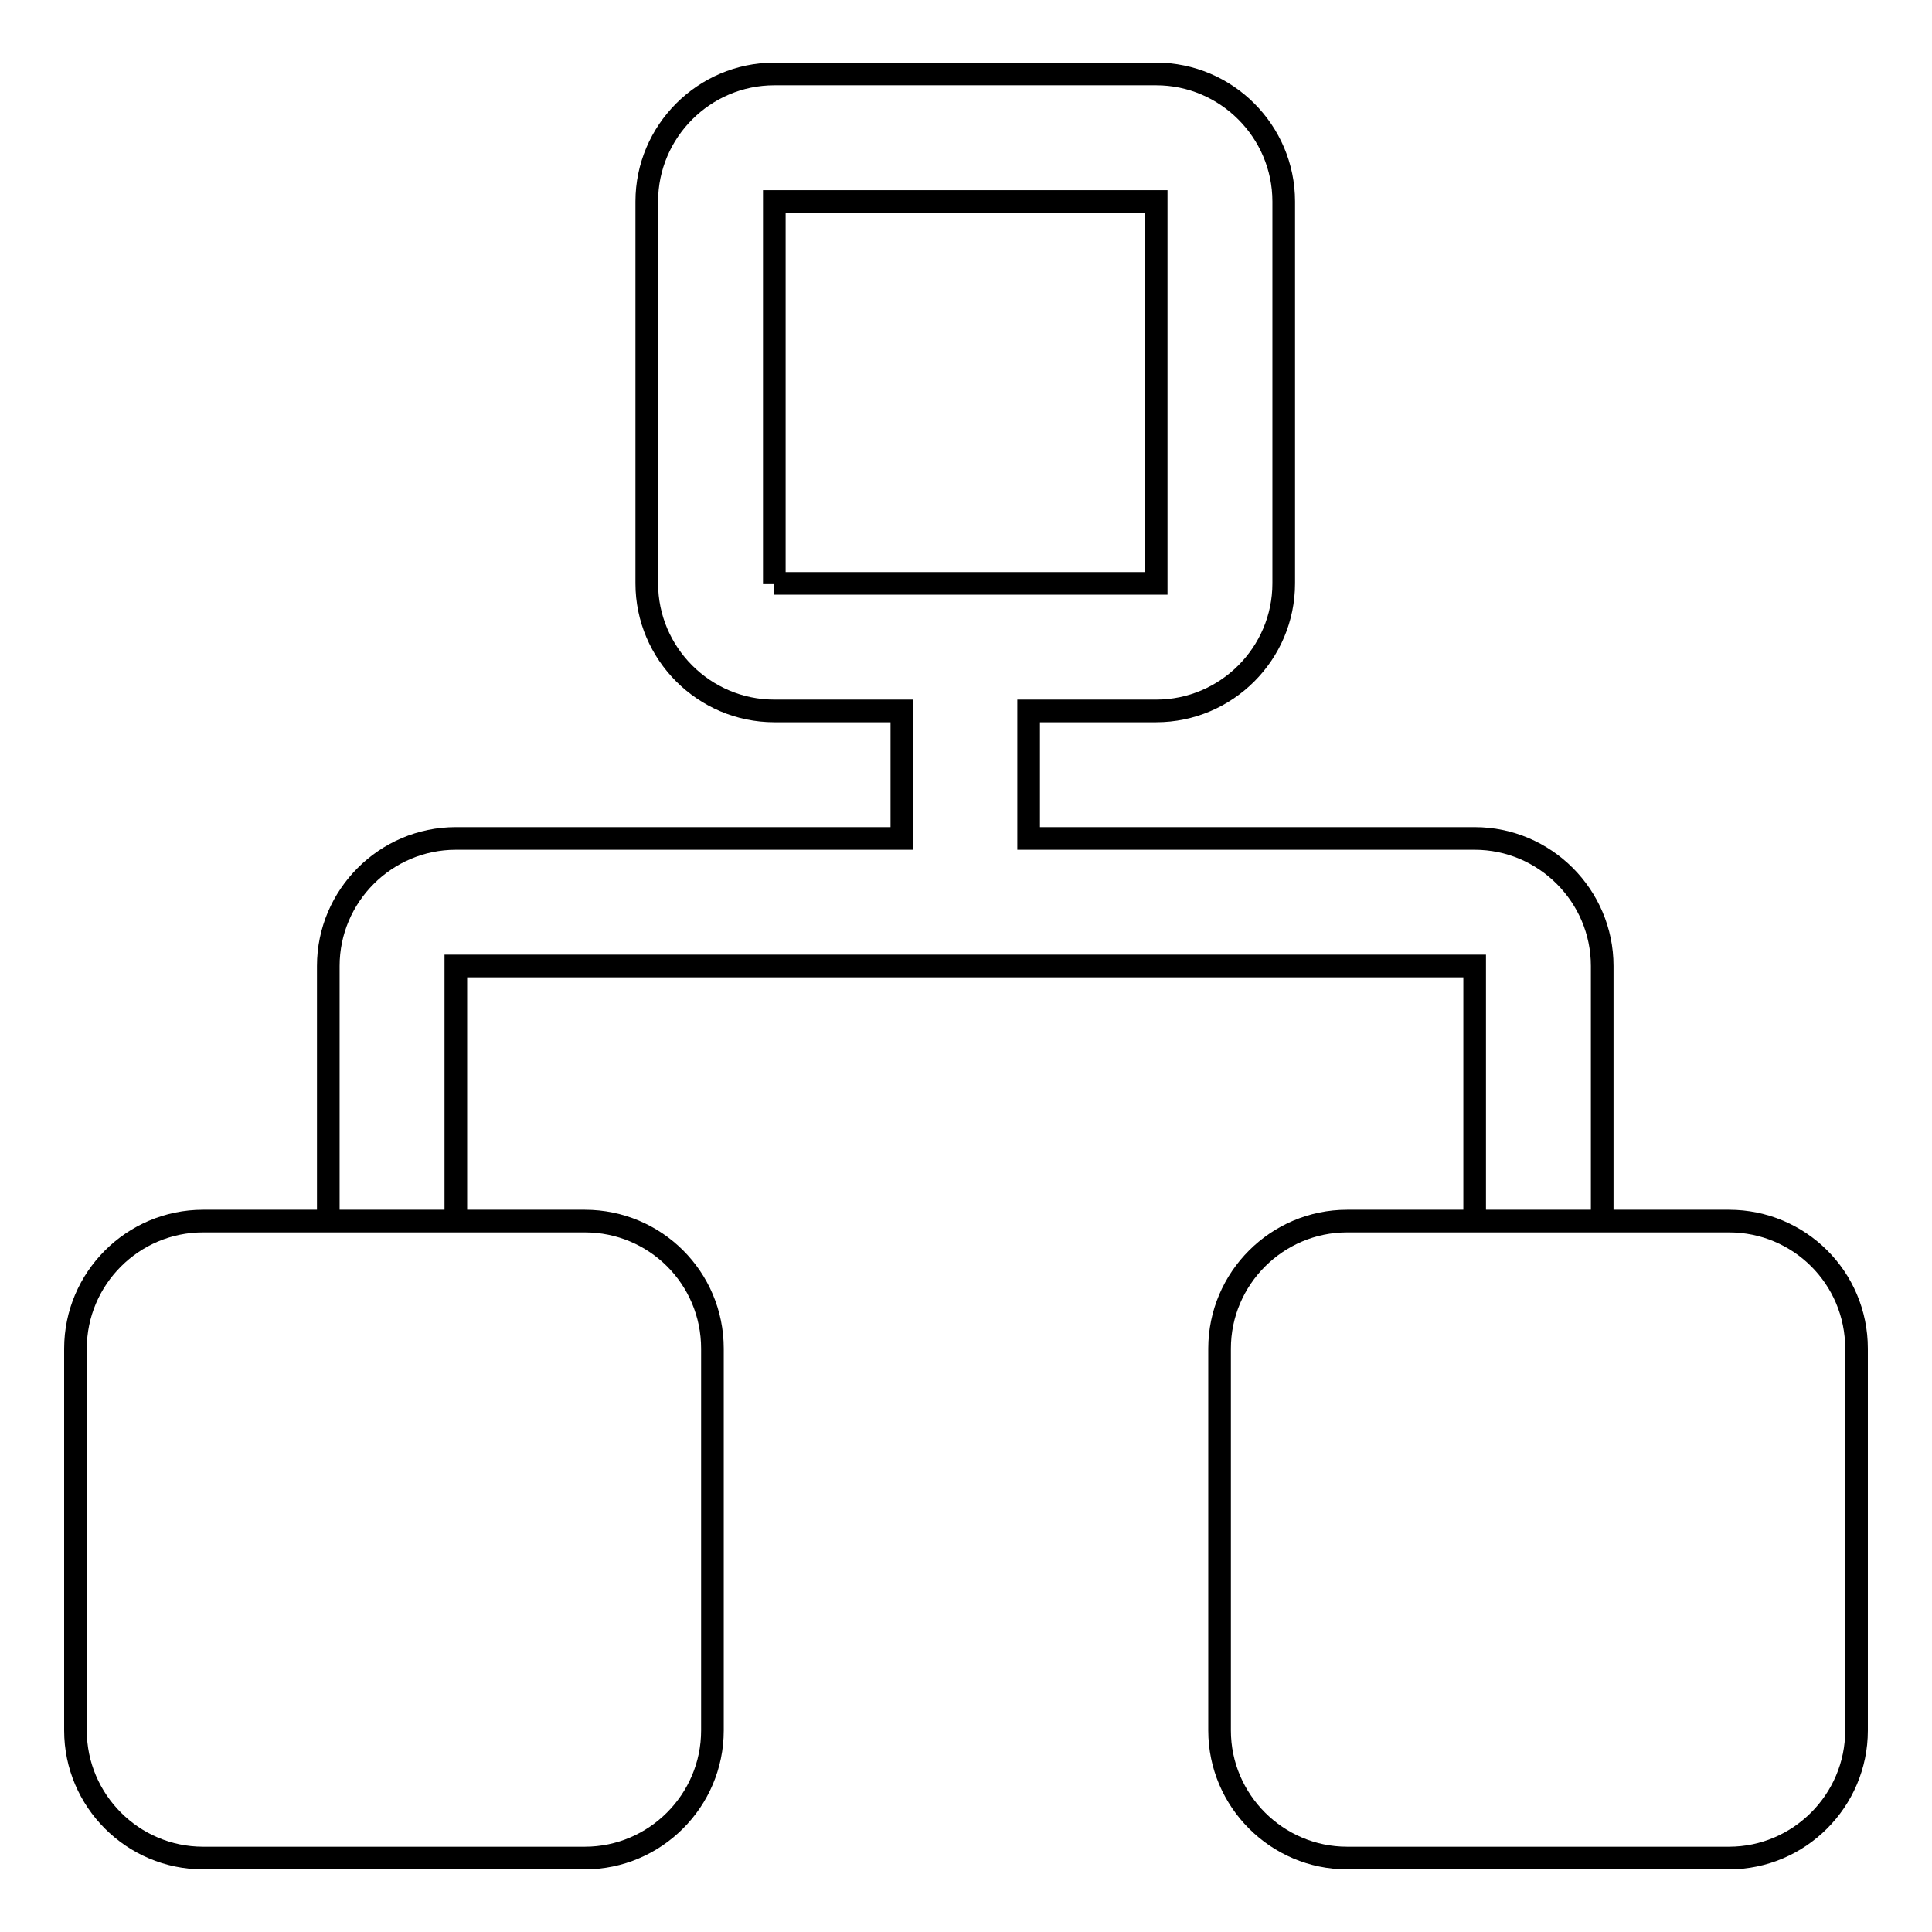 <?xml version="1.0" encoding="utf-8"?>
<!-- Svg Vector Icons : http://www.onlinewebfonts.com/icon -->
<!DOCTYPE svg PUBLIC "-//W3C//DTD SVG 1.1//EN" "http://www.w3.org/Graphics/SVG/1.1/DTD/svg11.dtd">
<svg version="1.1" xmlns="http://www.w3.org/2000/svg" xmlns:xlink="http://www.w3.org/1999/xlink" x="0px" y="0px" viewBox="0 0 256 256" enable-background="new 0 0 256 256" xml:space="preserve">
<g> <path stroke-width="3" fill-opacity="0" stroke="#000000"  d="M77.5,161.8H26.9c-9.3,0-16.9,7.6-16.9,16.9v50.6c0,9.3,7.6,16.9,16.9,16.9h50.6c9.3,0,16.9-7.6,16.9-16.9 v-50.6C94.4,169.3,86.8,161.8,77.5,161.8z M229.1,161.8h-50.6c-9.3,0-16.9,7.6-16.9,16.9v50.6c0,9.3,7.6,16.9,16.9,16.9h50.6 c9.3,0,16.9-7.6,16.9-16.9v-50.6C246,169.3,238.4,161.8,229.1,161.8z M60.4,128h135v33.8h16.9V128c0-9.3-7.6-16.9-16.9-16.9h-59.1 V94.2h16.9c9.3,0,16.9-7.6,16.9-16.9V26.7c0-9.3-7.6-16.9-16.9-16.9h-50.6c-9.3,0-16.9,7.6-16.9,16.9v50.6 c0,9.3,7.6,16.9,16.9,16.9h16.9v16.9H60.4c-9.3,0-16.9,7.6-16.9,16.9v33.8h16.9V128z M102.6,77.4V26.7h50.6v50.6H102.6z"/></g>
</svg>